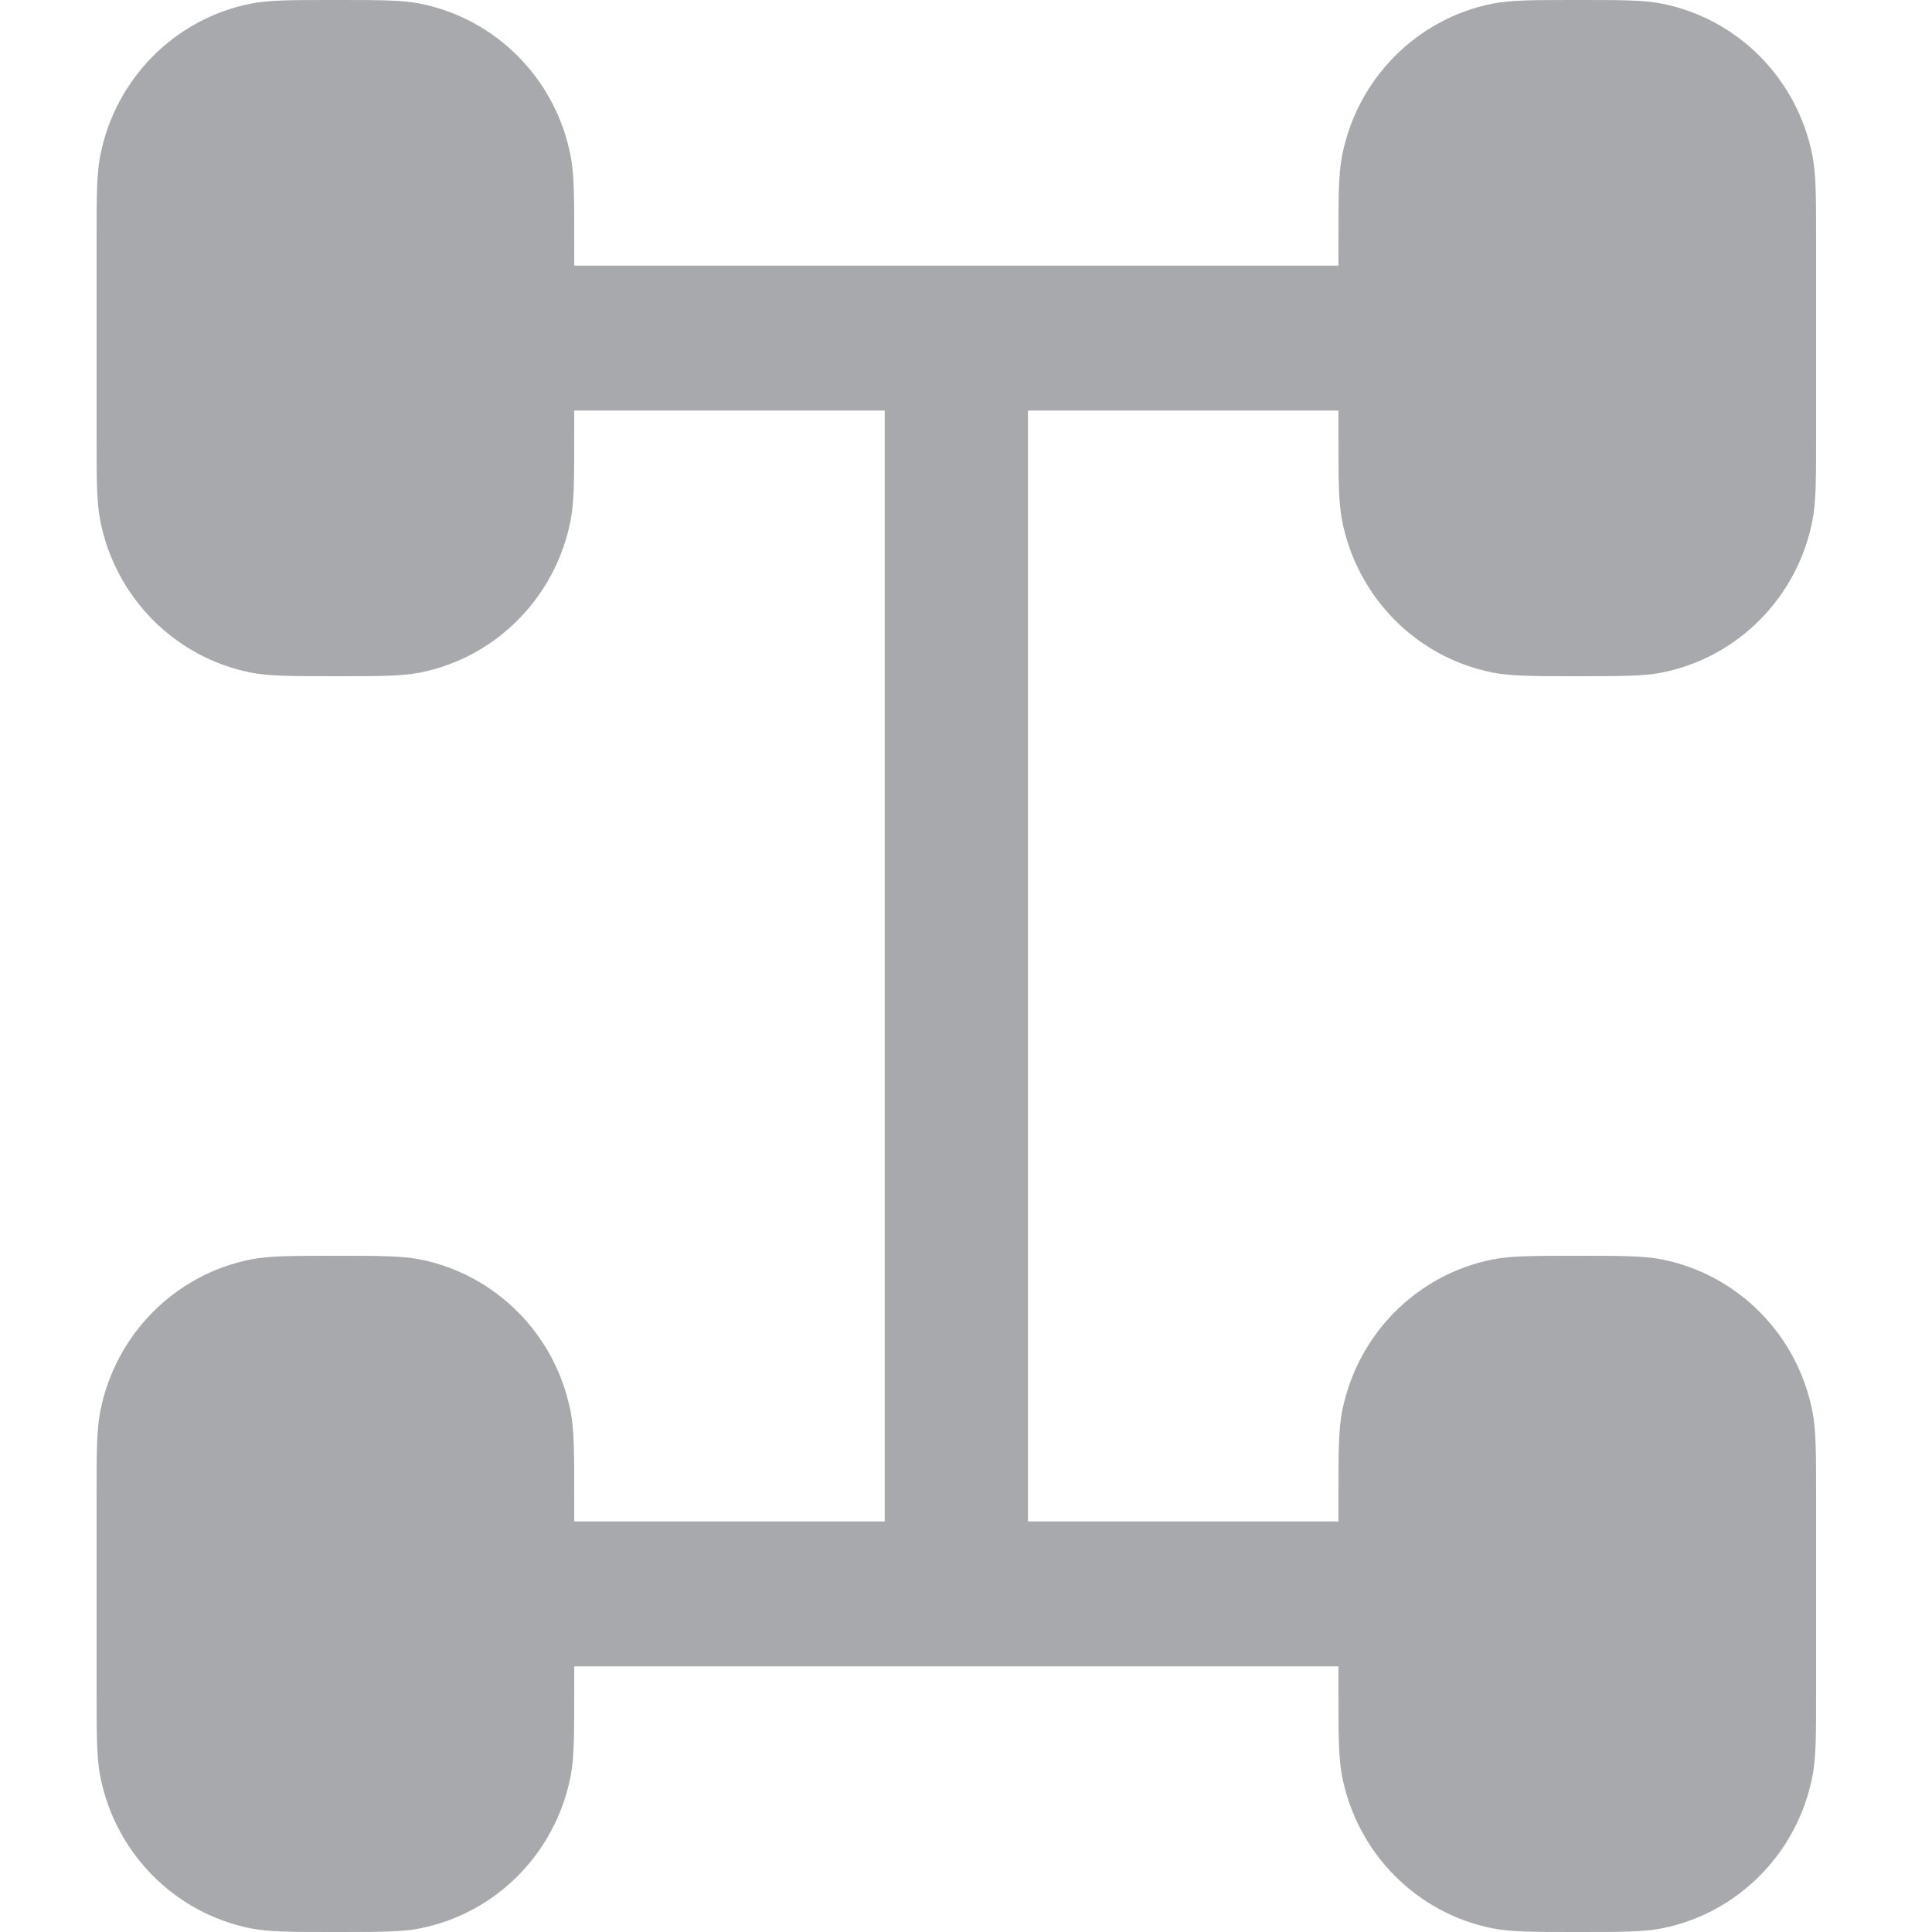 <svg width="100" height="100" viewBox="0 0 100 100" fill="none" xmlns="http://www.w3.org/2000/svg">
<path d="M5 22.5V12.5C5 10.177 5 9.015 5.19 8.049C5.97 4.082 9.037 0.981 12.96 0.192C13.915 -1.30385e-07 15.064 0 17.361 0C19.659 0 20.807 -1.30385e-07 21.763 0.192C25.685 0.981 28.752 4.082 29.532 8.049C29.722 9.015 29.722 10.177 29.722 12.5V13.75H69.278V12.5C69.278 10.177 69.278 9.015 69.468 8.049C70.248 4.082 73.314 0.981 77.237 0.192C78.193 -1.30385e-07 79.341 0 81.639 0C83.937 0 85.085 -1.30385e-07 86.04 0.192C89.963 0.981 93.03 4.082 93.81 8.049C94 9.015 94 10.177 94 12.5V22.5C94 24.823 94 25.985 93.81 26.951C93.03 30.918 89.963 34.019 86.04 34.808C85.085 35 83.937 35 81.639 35C79.341 35 78.193 35 77.237 34.808C73.314 34.019 70.248 30.918 69.468 26.951C69.278 25.985 69.278 24.823 69.278 22.5V21.25H53.208V78.75H69.278V77.5C69.278 75.177 69.278 74.015 69.468 73.049C70.248 69.082 73.314 65.981 77.237 65.192C78.193 65 79.341 65 81.639 65C83.937 65 85.085 65 86.04 65.192C89.963 65.981 93.03 69.082 93.81 73.049C94 74.015 94 75.177 94 77.5V87.5C94 89.823 94 90.985 93.81 91.951C93.03 95.918 89.963 99.019 86.04 99.808C85.085 100 83.937 100 81.639 100C79.341 100 78.193 100 77.237 99.808C73.314 99.019 70.248 95.918 69.468 91.951C69.278 90.985 69.278 89.823 69.278 87.5V86.25H29.722V87.5C29.722 89.823 29.722 90.985 29.532 91.951C28.752 95.918 25.685 99.019 21.763 99.808C20.807 100 19.659 100 17.361 100C15.064 100 13.915 100 12.96 99.808C9.037 99.019 5.97 95.918 5.19 91.951C5 90.985 5 89.823 5 87.5V77.5C5 75.177 5 74.015 5.19 73.049C5.97 69.082 9.037 65.981 12.96 65.192C13.915 65 15.064 65 17.361 65C19.659 65 20.807 65 21.763 65.192C25.685 65.981 28.752 69.082 29.532 73.049C29.722 74.015 29.722 75.177 29.722 77.5V78.75H45.792V21.25H29.722V22.5C29.722 24.823 29.722 25.985 29.532 26.951C28.752 30.918 25.685 34.019 21.763 34.808C20.807 35 19.659 35 17.361 35C15.064 35 13.915 35 12.96 34.808C9.037 34.019 5.97 30.918 5.19 26.951C5 25.985 5 24.823 5 22.5Z" fill="#A7A9AC"/>
</svg>
